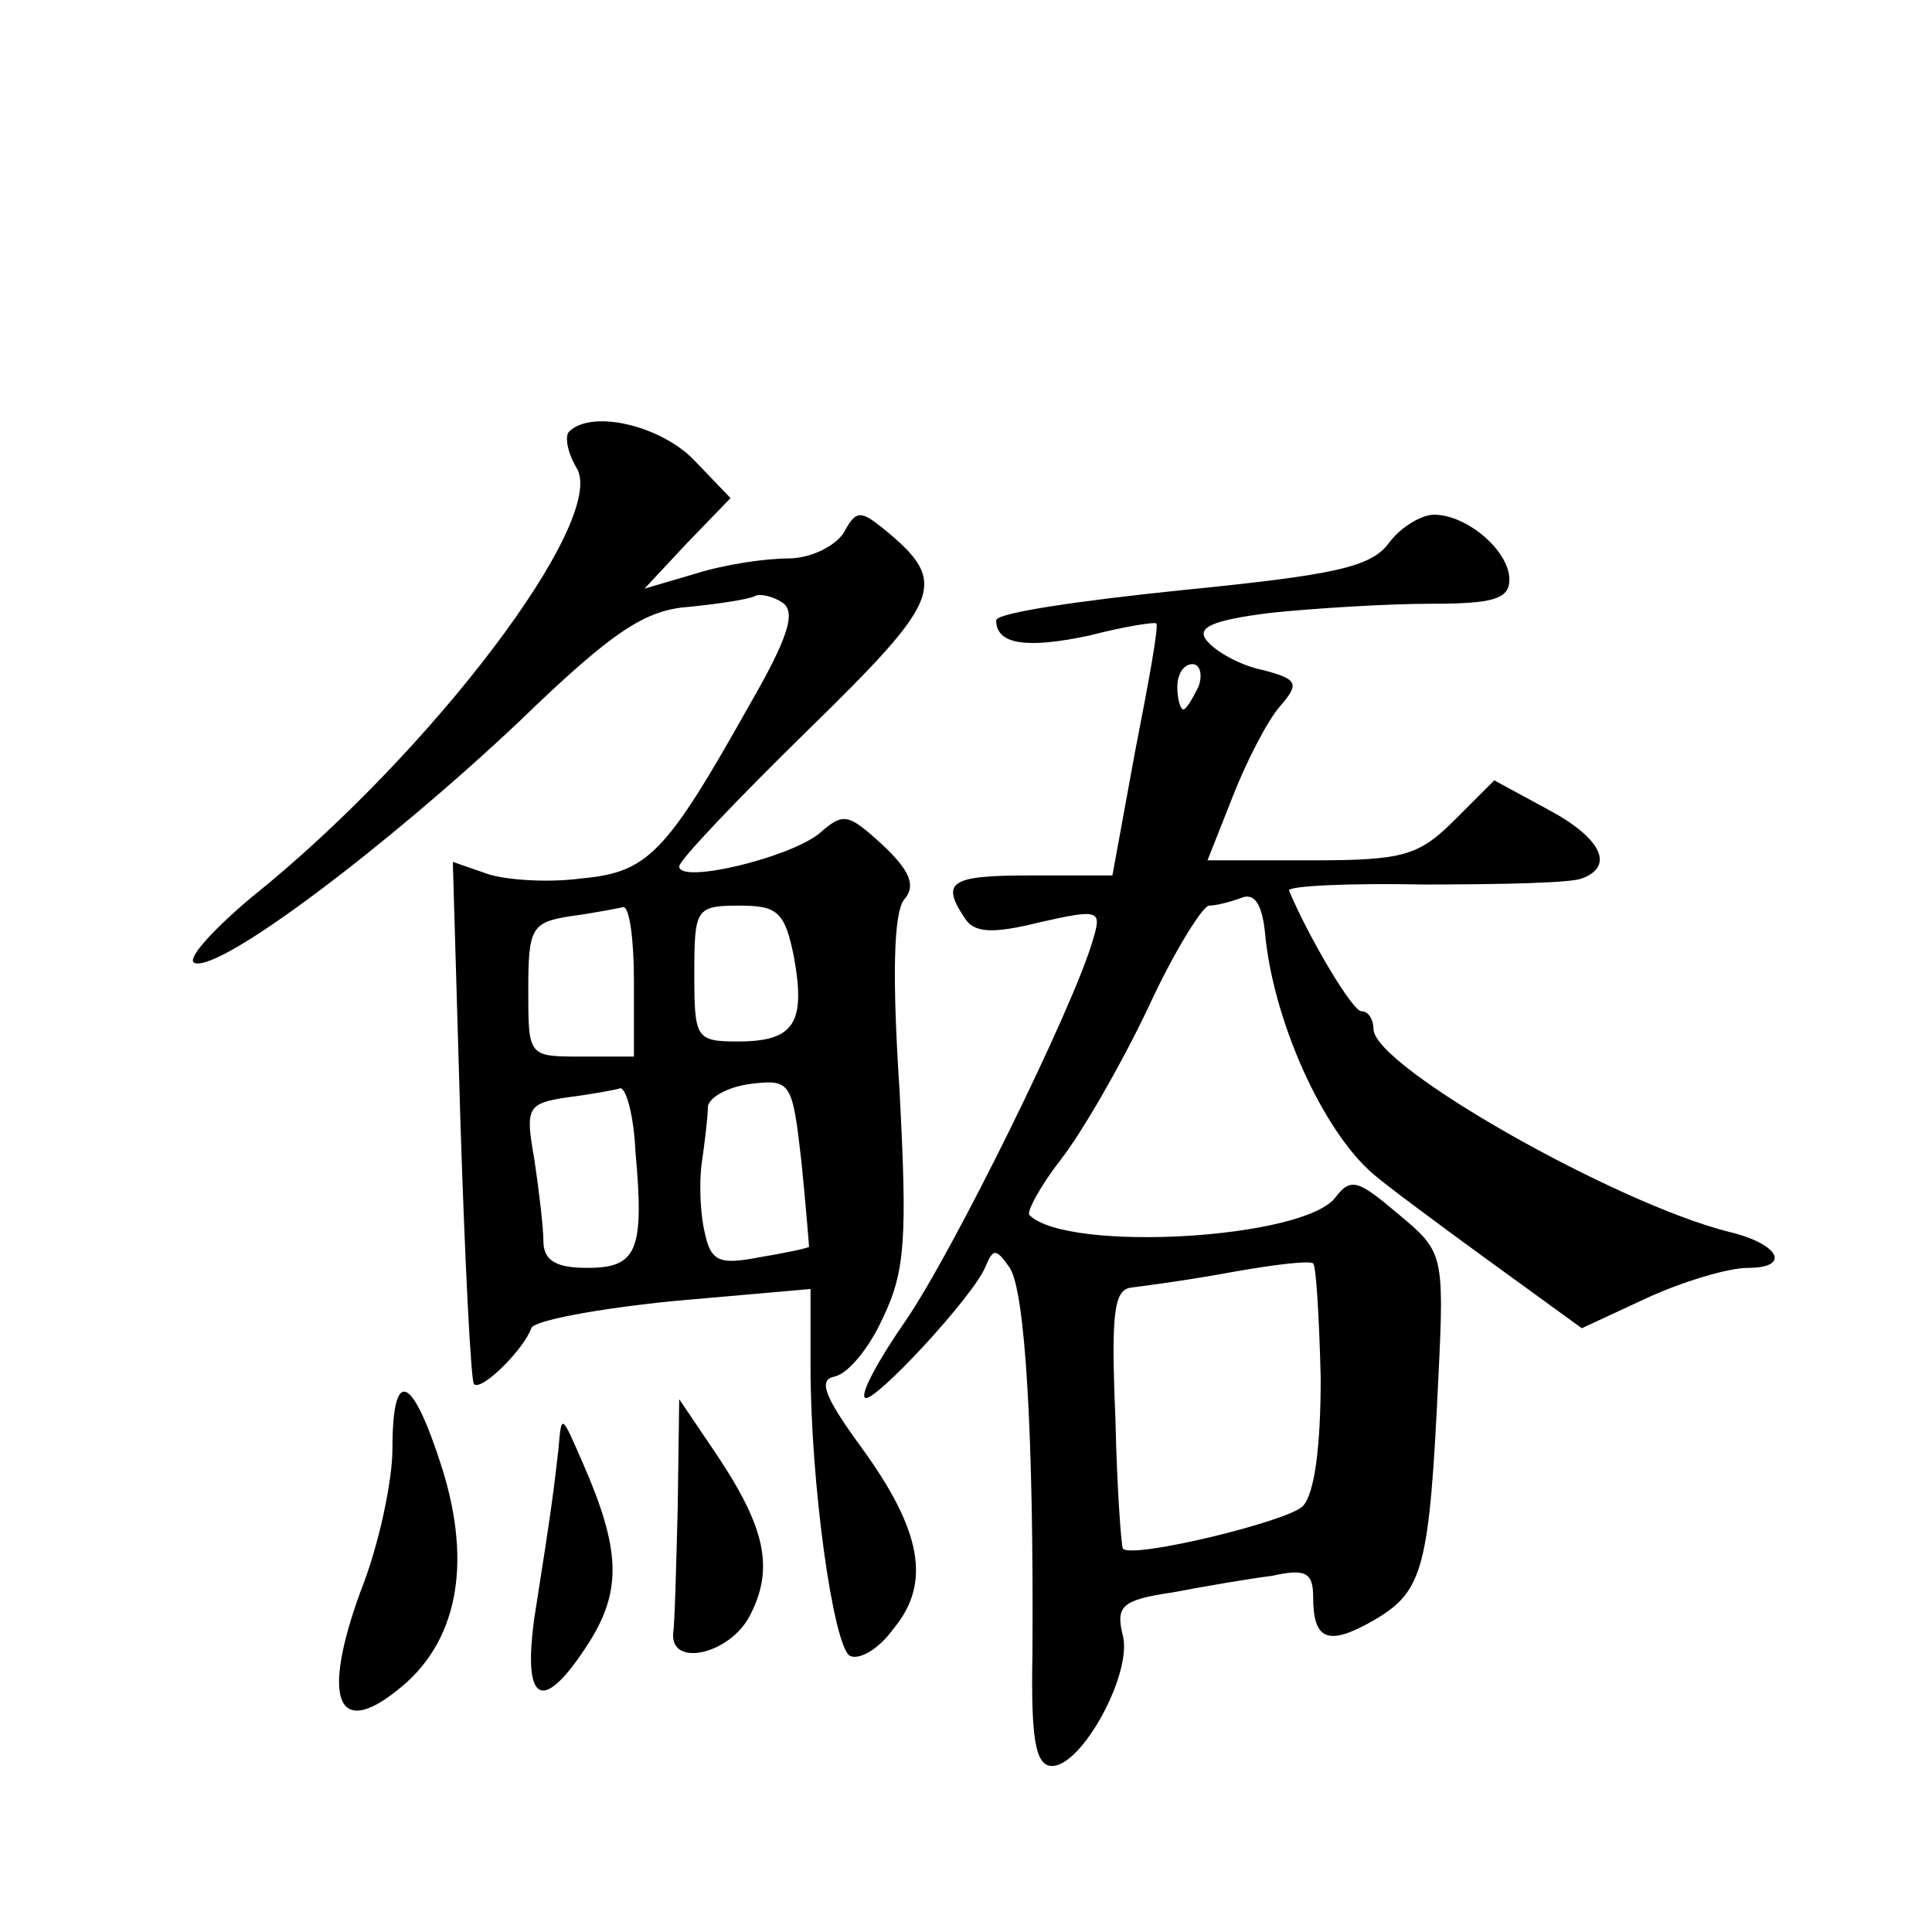 <?xml version="1.0" standalone="no"?>
<!DOCTYPE svg PUBLIC "-//W3C//DTD SVG 20010904//EN"
 "http://www.w3.org/TR/2001/REC-SVG-20010904/DTD/svg10.dtd">
<svg version="1.0" xmlns="http://www.w3.org/2000/svg"
 width="128pt" height="128pt" viewBox="0 0 128 128"
 preserveAspectRatio="xMidYMid meet">
<g transform="translate(0,128) scale(0.1,-0.1)"
fill="#0" stroke="none">
<path d="M377 994 c-3 -3 -1 -14 5 -24 21 -34 -96 -189 -216 -285 -26 -22 -43 -41
-37 -43 17 -6 127 77 215 160 63 61 84 74 113 76 20 2 39 5 43 7 3 2 12 0 18 -4
10 -6 4 -24 -22 -69 -55 -98 -67 -110 -111 -114 -22 -3 -50 -1 -62 3 l-23 8 5 -171
c3 -94 7 -173 9 -175 5 -5 33 23 38 37 1 5 44 13 94 18 l91 8 0 -51 c0 -78 15 -185
26 -192 6 -3 19 4 29 18 25 30 19 65 -22 121 -24 33 -28 44 -17 46 9 2 23 19 32
39 15 31 16 54 11 150 -5 76 -4 118 3 127 8 9 4 19 -14 36 -23 21 -26 22 -42 8
-19 -16 -93 -34 -93 -22 0 4 38 44 85 90 90 88 94 98 50 134 -15 12 -18 12 -26
-3 -6 -9 -22 -17 -37 -17 -15 0 -42 -4 -61 -10 l-34 -10 28 30 29 30 -24 25 c-22
23 -68 34 -83 19z m43 -364 l0 -50 -35 0 c-35 0 -35 0 -35 44 0 41 2 45 28 49 15
2 30 5 35 6 4 0 7 -21 7 -49z m106 16 c8 -44 0 -56 -37 -56 -28 0 -29 2 -29 45
0 43 1 45 30 45 25 0 30 -4 36 -34z m10 -192 c-1 -1 -15 -4 -33 -7 -26 -5 -32 -3
-36 16 -3 12 -4 33 -2 47 2 14 4 30 4 37 1 6 13 13 29 15 26 3 27 1 33 -52 3 -30
5 -55 5 -56z m-115 63 c6 -66 1 -77 -32 -77 -21 0 -29 5 -29 18 0 9 -3 34 -6 54
-6 34 -5 37 22 41 16 2 32 5 35 6 4 0 9 -19 10 -42z M920 920 c-12 -16 -37 -21
-137 -31 -68 -7 -123 -15 -123 -20 0 -16 20 -19 62 -10 23 6 43 9 44 8 2 -1 -5
-39 -14 -85 l-15 -82 -54 0 c-53 0 -60 -4 -44 -28 6 -10 18 -11 50 -3 40 9 41 8
35 -12 -13 -45 -93 -207 -124 -252 -18 -26 -30 -48 -27 -51 5 -5 72 67 80 87 5
12 7 12 16 -1 10 -15 16 -108 15 -257 -1 -55 2 -73 13 -73 20 0 53 61 47 86 -5
20 -1 24 33 29 21 4 50 9 66 11 22 5 27 2 27 -14 0 -29 10 -33 41 -15 32 19 36
34 42 161 4 82 3 83 -27 108 -26 22 -31 24 -41 11 -20 -28 -178 -37 -203 -12 -2
2 7 19 21 37 14 18 40 63 58 101 17 37 36 67 40 67 4 0 13 2 21 5 9 4 14 -4 16
-22 5 -58 38 -132 72 -161 8 -7 43 -33 76 -57 l62 -45 43 20 c24 11 54 20 67 20
29 0 21 16 -13 24 -75 19 -234 109 -235 134 0 6 -3 12 -8 12 -6 0 -35 49 -48 80
-1 3 39 5 89 4 51 0 98 1 105 4 22 8 13 27 -23 46 l-35 19 -26 -26 c-24 -24 -34
-27 -95 -27 l-69 0 17 43 c9 23 23 50 31 59 13 15 12 18 -11 24 -15 3 -31 12 -37
19 -8 9 2 14 42 19 29 3 77 6 106 6 41 0 52 3 52 16 0 19 -28 43 -50 43 -8 0 -22
-8 -30 -19z m-126 -95 c-4 -8 -8 -15 -10 -15 -2 0 -4 7 -4 15 0 8 4 15 10 15 5
0 7 -7 4 -15z m81 -458 c0 -45 -4 -77 -12 -85 -10 -10 -113 -35 -119 -28 -1 0 -4
39 -5 86 -3 71 -1 86 11 87 8 1 38 5 65 10 28 5 52 8 55 6 2 -2 4 -36 5 -76z M260
320 c0 -21 -9 -64 -21 -94 -26 -71 -16 -98 24 -66 40 31 50 83 30 147 -20 63 -33
68 -33 13z M449 281 c-1 -39 -2 -77 -3 -83 -2 -23 38 -14 51 12 16 31 10 58 -22
106 l-25 37 -1 -72z M370 320 c-3 -26 -4 -36 -16 -112 -8 -58 6 -64 37 -15 21 34
20 61 -5 118 -14 32 -14 33 -16 9z"/>
</g>
</svg>
